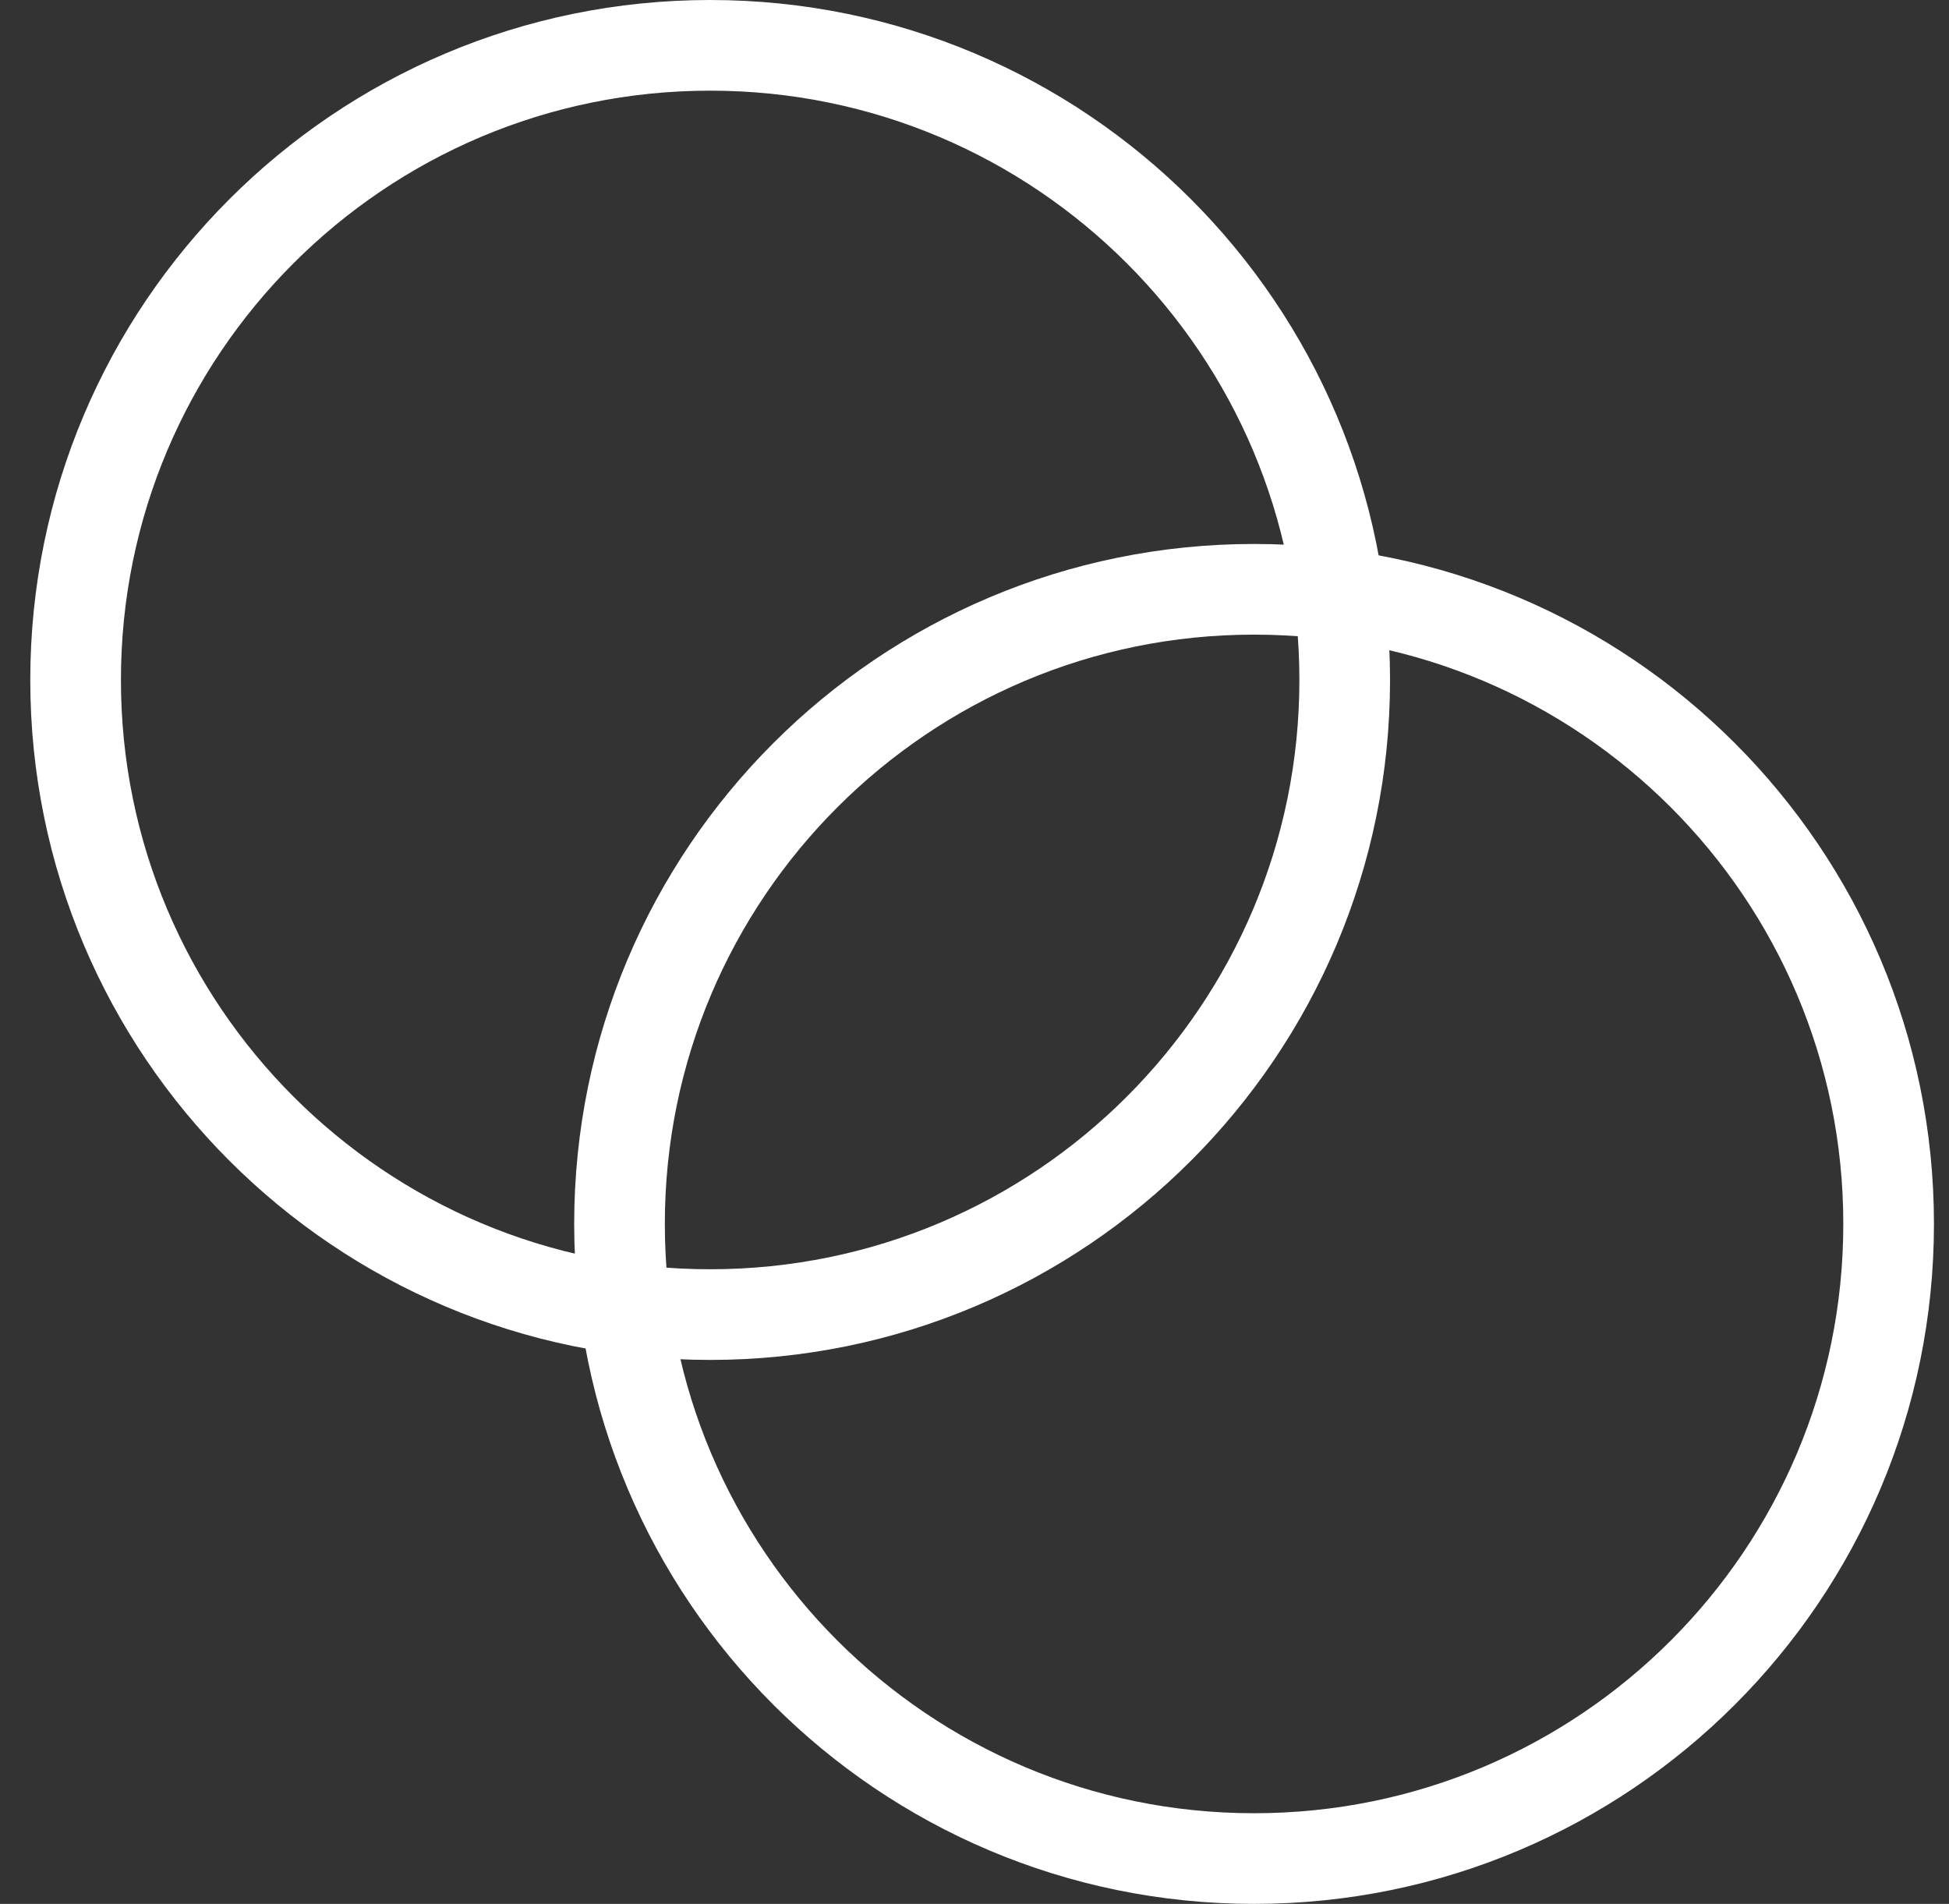 <?xml version="1.0" encoding="UTF-8"?>
<svg xmlns="http://www.w3.org/2000/svg" width="43" height="42" viewBox="0 0 43 42" fill="none">
  <rect x="0" y="0" width="43" height="42" fill="#333333" stroke="none"/>
  <path d="M15.668 29C23.4 29 29.668 22.732 29.668 15C29.668 7.268 23.4 1 15.668 1C7.936 1 1.668 7.268 1.668 15C1.668 22.732 7.936 29 15.668 29Z" stroke="white" stroke-width="2" stroke-linecap="round" stroke-linejoin="round"></path>
  <path d="M27.668 41C35.4 41 41.668 34.732 41.668 27C41.668 19.268 35.4 13 27.668 13C19.936 13 13.668 19.268 13.668 27C13.668 34.732 19.936 41 27.668 41Z" stroke="white" stroke-width="2" stroke-linecap="round" stroke-linejoin="round"></path>
</svg>
